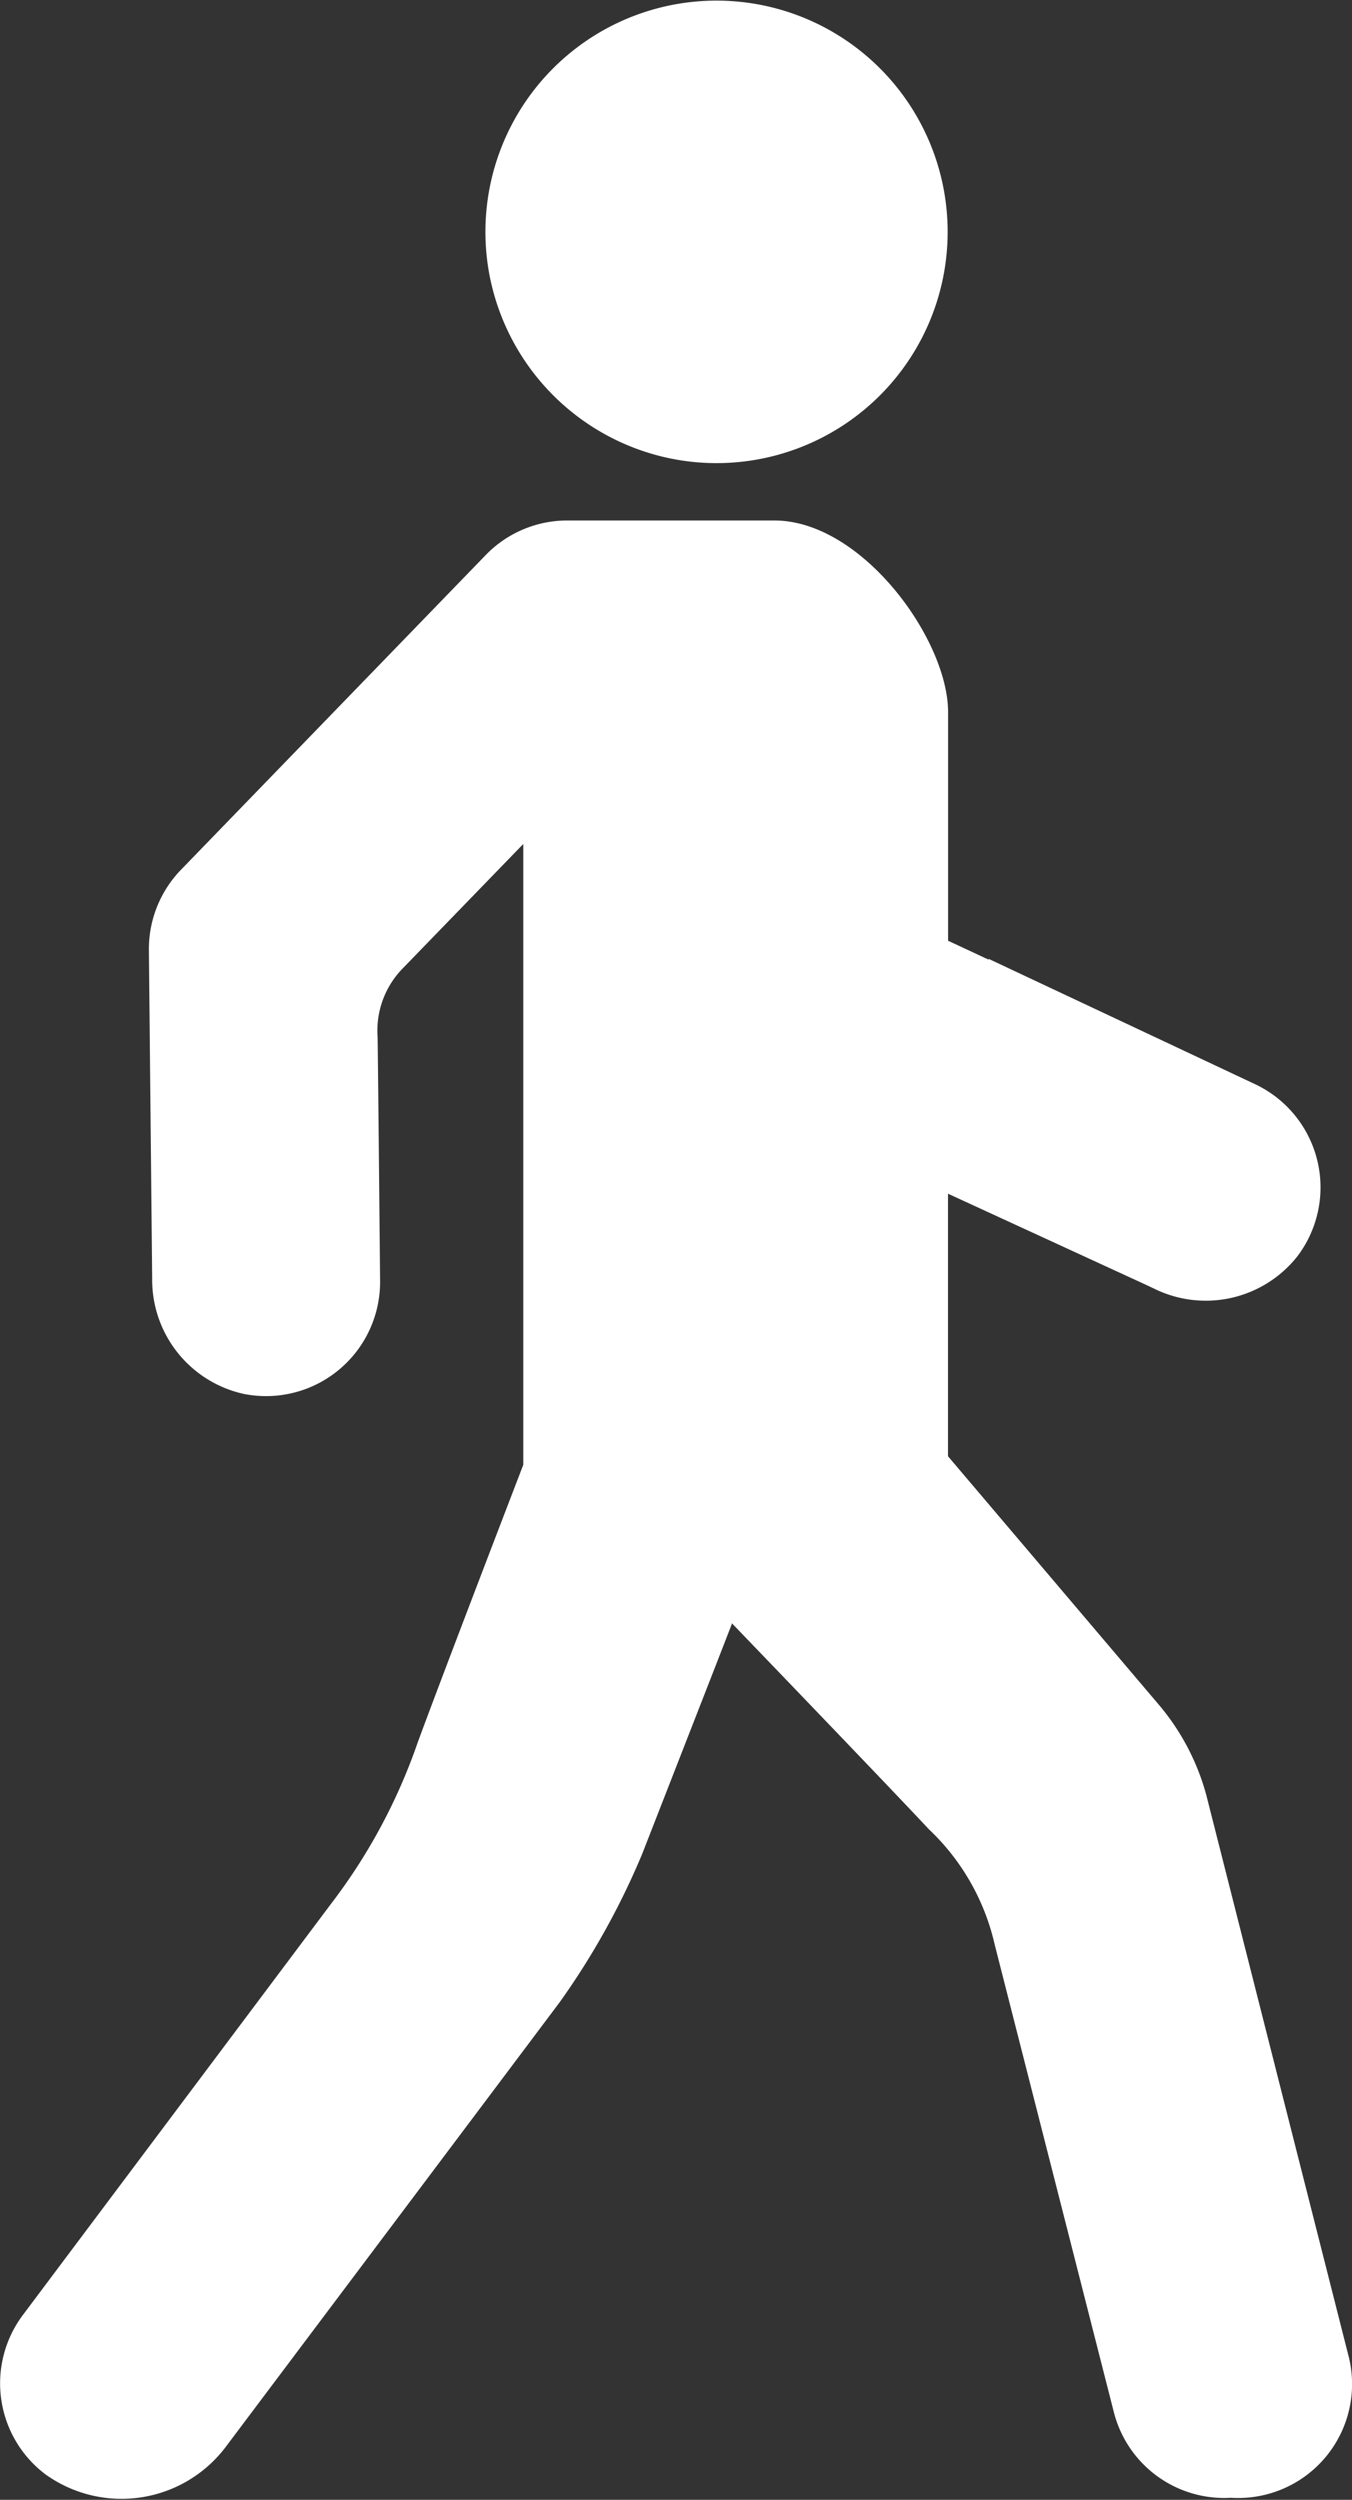 <svg xmlns="http://www.w3.org/2000/svg" xmlns:xlink="http://www.w3.org/1999/xlink" width="15.21" height="28.106" viewBox="0 0 15.21 28.106">
  <rect x="0" y="0" width="15.21" height="28.106" fill="#333333" stroke="none"/>
  <g>
    <path d="M36.069,5.17a2.6,2.6,0,1,0-2.126-2.126A2.606,2.606,0,0,0,36.069,5.17" transform="translate(-28.445 0)" fill="#fff"/>
    <path d="M15.17,56.968l-1.6-6.306a2.638,2.638,0,0,0-.55-1.035l-2.356-2.775V43.9l2.22,1.021.1.047a1.313,1.313,0,0,0,1.612-.366,1.283,1.283,0,0,0-.479-1.934l-1.312-.617h0l-1.683-.791v.009l-.457-.213V38.486c0-.819-.97-2.155-1.954-2.155H6.392a1.276,1.276,0,0,0-.929.389L2.035,40.258a1.282,1.282,0,0,0-.361.9l.037,3.7a1.313,1.313,0,0,0,1.03,1.293A1.283,1.283,0,0,0,4.275,44.89s-.022-2.361-.028-2.752a1,1,0,0,1,.27-.758l1.369-1.412v6.98S4.994,49.266,4.7,50.065a6.444,6.444,0,0,1-.979,1.822L.255,56.509A1.281,1.281,0,0,0,.512,58.3,1.469,1.469,0,0,0,2.531,58S5.965,53.432,6.3,52.984a8.5,8.5,0,0,0,.924-1.662l.825-2.113h0l.183-.471v0l0-.009s1.792,1.861,2.216,2.316a2.568,2.568,0,0,1,.742,1.3L12.53,57.6a1.281,1.281,0,0,0,1.318.962,1.281,1.281,0,0,0,1.322-1.595" transform="translate(0.001 -30.479)" fill="#fff"/>
  </g>
</svg>
